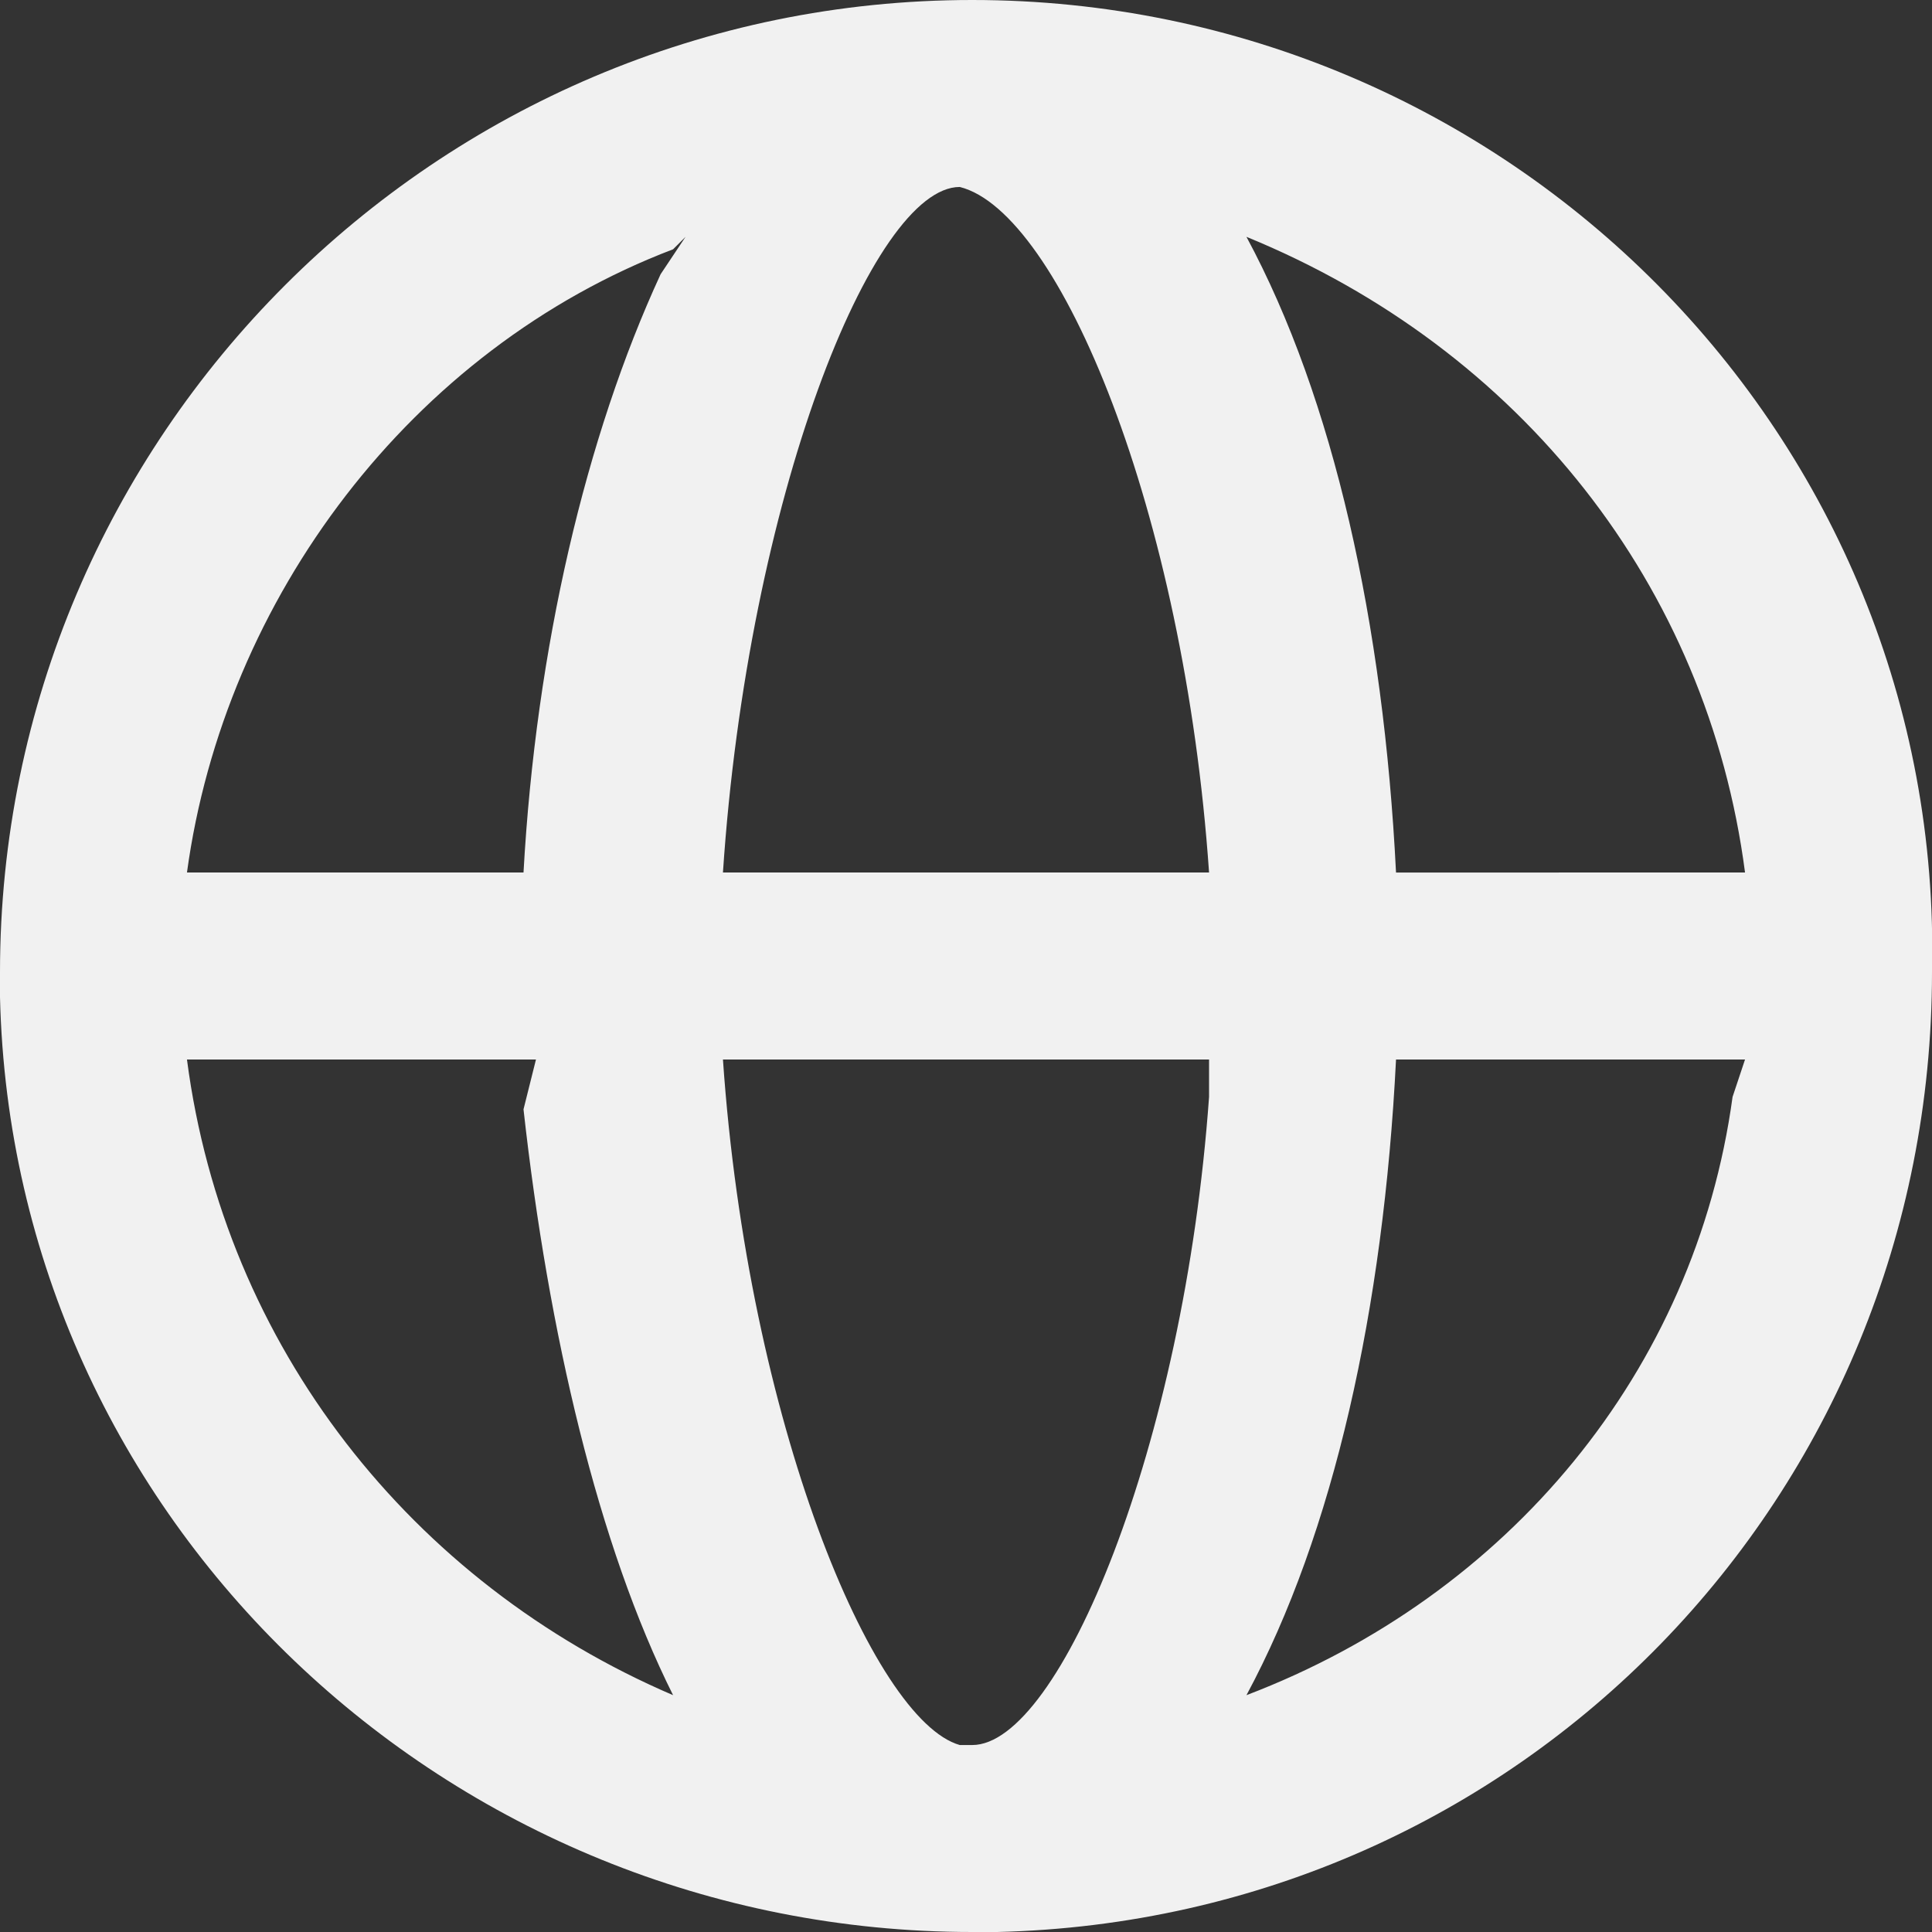 <?xml version="1.0" encoding="utf-8"?>
<!-- Generator: Adobe Illustrator 24.0.2, SVG Export Plug-In . SVG Version: 6.00 Build 0)  -->
<svg version="1.1" id="Слой_1" focusable="false"
	 xmlns="http://www.w3.org/2000/svg" xmlns:xlink="http://www.w3.org/1999/xlink" x="0px" y="0px" viewBox="0 0 15.5 15.5"
	 style="enable-background:new 0 0 15.5 15.5;" xml:space="preserve">
<rect x="0" y="0" width="15.5" height="15.5" fill="#333333" stroke="none"/>
<path fill="#f1f1f1" d="M7.8,0c4.3,0,7.8,3.5,7.7,7.8c0,4.2-3.3,7.6-7.5,7.7l-0.2,0C3.6,15.5,0.1,12.2,0,8l0-0.2C0,3.5,3.5,0,7.8,0z M9.7,8.5H5.8
	C6,11.4,7,13.8,7.7,14l0.1,0c0.7,0,1.7-2.4,1.9-5.2L9.7,8.5z M14,8.5h-2.8c-0.1,2-0.5,3.8-1.2,5.1c2.1-0.8,3.6-2.6,3.9-4.8L14,8.5z
	 M4.3,8.5H1.5c0.3,2.3,1.8,4.2,3.9,5.1c-0.6-1.2-1-2.9-1.2-4.7L4.3,8.5L4.3,8.5z M5.5,1.9L5.4,2C3.3,2.8,1.8,4.8,1.5,7h2.7
	c0.1-1.8,0.5-3.5,1.1-4.8L5.5,1.9z M7.7,1.5C7,1.5,6,4,5.8,7h3.9C9.5,4.1,8.5,1.7,7.7,1.5L7.7,1.5L7.7,1.5z M10,1.9L10,1.9
	c0.7,1.3,1.1,3.1,1.2,5.1H14C13.7,4.7,12.2,2.8,10,1.9L10,1.9z"/>
</svg>
